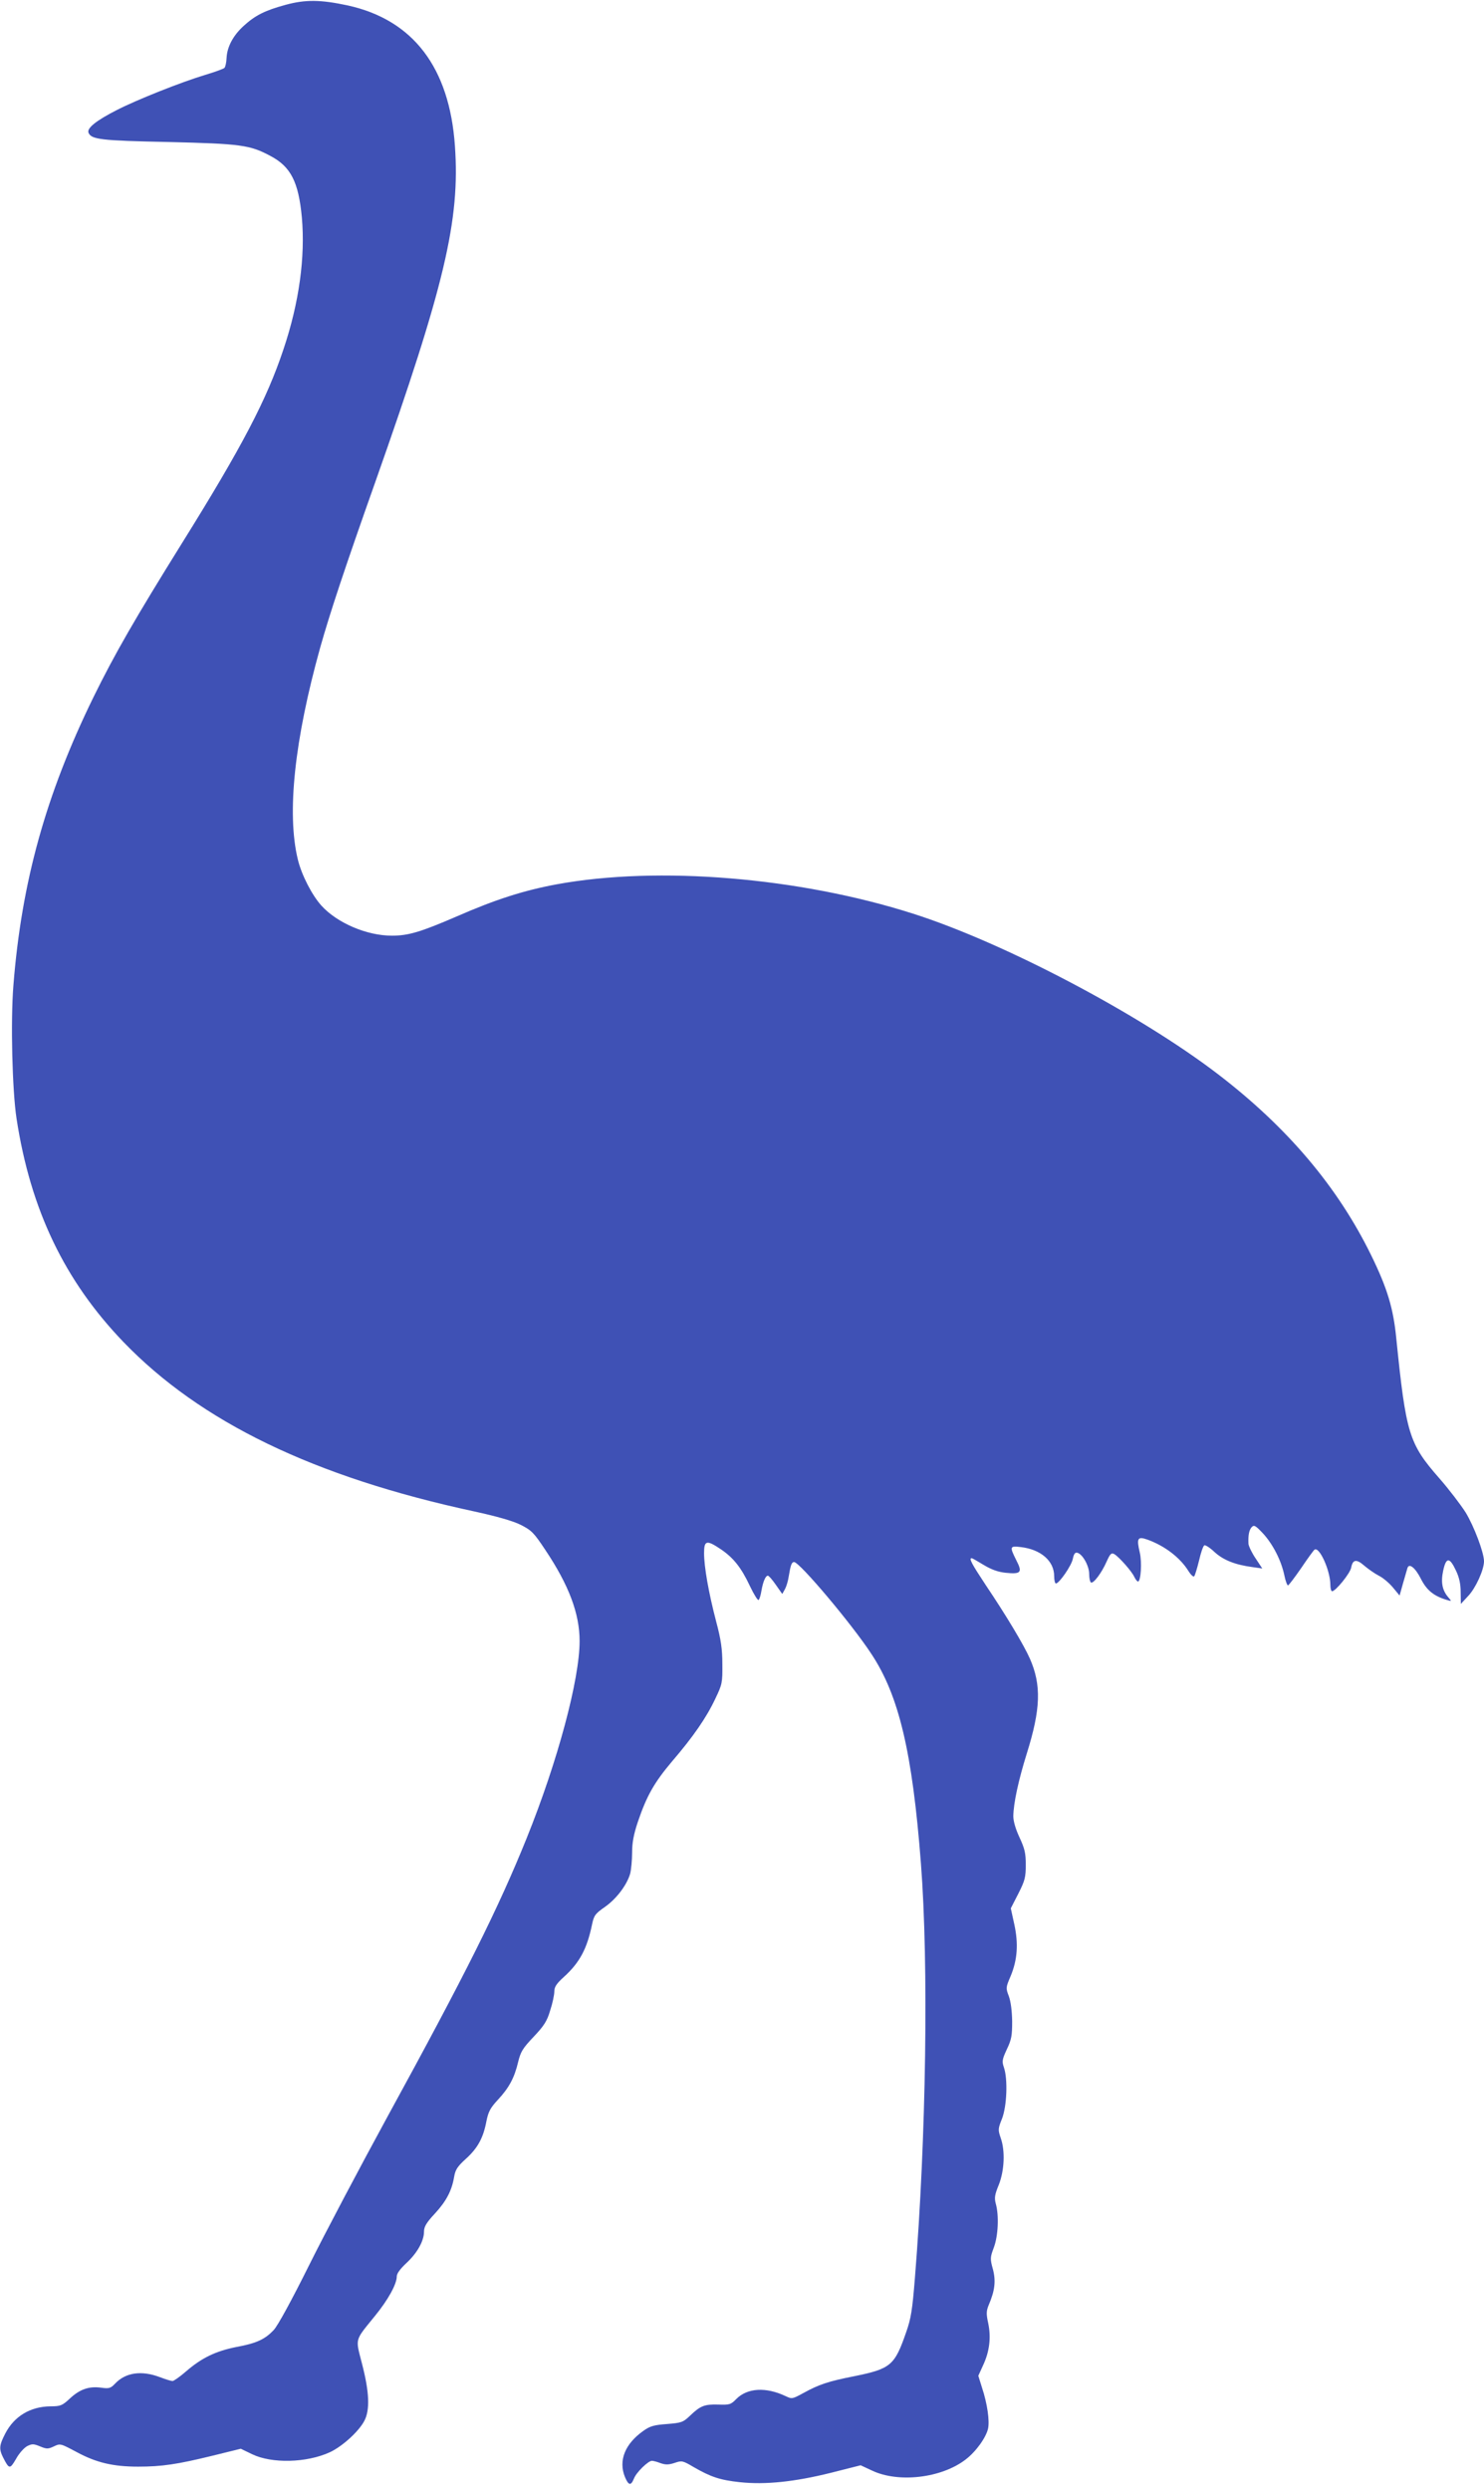 <?xml version="1.0" standalone="no"?>
<!DOCTYPE svg PUBLIC "-//W3C//DTD SVG 20010904//EN"
 "http://www.w3.org/TR/2001/REC-SVG-20010904/DTD/svg10.dtd">
<svg version="1.0" xmlns="http://www.w3.org/2000/svg"
 width="763pt" height="1280pt" viewBox="0 0 763 1280"
 preserveAspectRatio="xMidYMid meet">
<g transform="translate(0,1280) scale(0.1,-0.1)"
fill="#3f51b5" stroke="none">
<path d="M1468 12775 c-107 -29 -157 -55 -215 -108 -55 -50 -85 -108 -88 -164
-1 -24 -6 -47 -11 -52 -5 -5 -49 -21 -99 -36 -123 -37 -352 -128 -455 -181
-106 -54 -154 -93 -145 -116 14 -35 63 -41 410 -48 373 -9 420 -15 526 -72
104 -55 144 -133 161 -316 18 -204 -14 -438 -94 -676 -86 -259 -213 -502 -521
-996 -242 -389 -347 -571 -457 -795 -244 -499 -369 -949 -411 -1479 -15 -186
-6 -542 16 -686 72 -469 247 -834 550 -1149 396 -411 979 -693 1800 -870 124
-27 203 -50 243 -70 55 -28 67 -40 126 -129 121 -181 176 -327 176 -468 0
-197 -112 -616 -272 -1013 -147 -364 -313 -696 -718 -1436 -138 -253 -319
-595 -401 -760 -89 -179 -162 -313 -182 -333 -45 -48 -89 -68 -192 -87 -105
-21 -177 -55 -258 -125 -32 -28 -64 -50 -70 -50 -7 0 -36 9 -65 20 -95 36
-177 24 -231 -34 -22 -23 -30 -26 -72 -20 -62 8 -109 -8 -161 -57 -38 -35 -47
-39 -98 -39 -104 -1 -187 -51 -233 -140 -31 -60 -33 -79 -11 -123 31 -61 35
-61 66 -8 15 28 41 57 57 66 26 13 33 13 67 -1 34 -14 41 -14 71 0 33 16 34
15 117 -29 100 -54 186 -75 316 -75 123 0 202 12 382 56 l146 36 58 -28 c101
-49 280 -45 400 10 64 30 148 106 177 161 30 56 26 149 -12 295 -34 133 -39
114 67 245 67 82 112 163 112 203 0 15 18 39 50 69 55 51 90 113 90 161 0 25
12 46 56 93 59 64 87 118 99 189 6 36 17 53 60 92 61 55 90 108 106 194 10 49
20 68 59 110 57 61 85 113 104 194 13 53 23 70 80 130 54 57 69 81 85 136 12
36 21 80 21 96 0 24 11 41 50 76 80 73 118 143 144 269 10 47 16 55 66 90 60
42 113 113 130 171 5 20 10 69 10 108 0 51 8 94 29 157 46 136 85 204 176 312
109 127 177 225 223 323 35 73 37 82 36 177 0 78 -7 126 -32 220 -39 149 -62
281 -62 351 0 66 13 69 86 20 65 -44 105 -94 150 -190 20 -42 40 -74 44 -71 5
3 11 24 15 48 8 46 21 77 33 77 5 0 23 -21 41 -47 l33 -47 14 25 c7 13 16 42
19 64 10 60 15 75 28 75 28 0 297 -319 397 -472 142 -214 211 -506 255 -1078
40 -517 27 -1415 -31 -2130 -13 -163 -20 -209 -45 -279 -59 -171 -79 -188
-266 -226 -137 -27 -183 -43 -263 -87 -57 -31 -58 -31 -92 -15 -100 47 -195
42 -252 -15 -28 -29 -35 -31 -93 -29 -71 2 -92 -6 -146 -58 -35 -33 -43 -36
-118 -42 -66 -5 -86 -10 -121 -35 -95 -67 -129 -153 -95 -237 19 -45 31 -47
47 -7 13 32 73 90 92 90 6 0 26 -5 44 -12 26 -9 41 -9 72 1 38 13 42 12 98
-21 90 -52 137 -67 238 -78 132 -14 282 2 467 48 l154 39 58 -27 c136 -65 357
-39 481 56 53 40 105 112 116 159 9 40 -4 130 -31 211 l-19 61 25 55 c33 71
41 142 26 215 -11 49 -10 64 3 95 31 73 37 122 21 183 -15 54 -14 61 5 112 22
59 27 163 10 224 -8 30 -6 46 15 97 29 73 34 175 10 242 -14 41 -14 47 7 99
25 65 30 202 10 262 -11 32 -10 41 15 95 24 50 27 71 27 144 -1 53 -7 101 -17
128 -16 42 -16 45 9 103 35 84 41 166 19 267 l-18 82 39 76 c34 67 38 84 38
148 0 59 -5 82 -32 140 -20 43 -32 83 -32 110 1 67 26 183 69 321 72 229 76
353 16 489 -31 70 -122 222 -227 378 -72 109 -88 138 -72 138 3 0 31 -16 62
-35 40 -24 74 -36 112 -40 79 -8 88 1 56 63 -36 72 -35 76 23 69 103 -12 171
-72 171 -149 0 -21 4 -38 9 -38 17 0 81 93 87 127 5 24 11 33 22 31 27 -5 62
-67 62 -109 0 -21 4 -40 9 -44 13 -7 55 49 81 108 18 40 24 46 39 38 24 -14
89 -87 103 -117 6 -13 15 -24 19 -24 15 0 21 101 9 150 -17 72 -11 83 38 66
90 -32 170 -93 213 -163 12 -19 25 -31 29 -26 4 4 15 41 25 81 9 40 21 75 27
78 5 3 29 -12 52 -34 46 -42 106 -66 197 -78 l49 -7 -35 53 c-19 28 -35 62
-36 74 -2 44 3 71 17 86 12 12 19 8 57 -32 51 -55 94 -139 110 -214 6 -30 15
-54 19 -54 4 0 34 40 68 89 33 49 64 92 69 95 25 16 81 -108 81 -181 0 -18 4
-33 9 -33 18 0 92 91 98 121 8 43 27 46 68 10 20 -17 53 -40 74 -51 21 -10 54
-38 73 -61 l34 -41 18 64 c10 34 20 69 22 76 8 29 40 4 69 -53 30 -60 67 -90
135 -110 24 -7 24 -7 8 12 -32 36 -41 77 -28 138 15 71 33 71 65 3 18 -37 25
-71 25 -113 l1 -60 38 41 c38 40 81 134 81 178 0 45 -52 182 -95 252 -25 39
-85 118 -135 175 -156 178 -171 228 -221 719 -15 154 -46 257 -128 425 -173
354 -432 660 -790 934 -404 309 -1101 676 -1566 824 -585 187 -1311 247 -1833
151 -167 -31 -313 -77 -516 -166 -183 -79 -246 -98 -331 -98 -129 0 -281 65
-362 154 -49 54 -103 159 -122 239 -57 237 -17 613 115 1087 51 181 128 413
286 859 354 1003 434 1338 407 1721 -28 403 -215 648 -551 722 -140 30 -217
31 -320 3z"/>
</g>
</svg>
